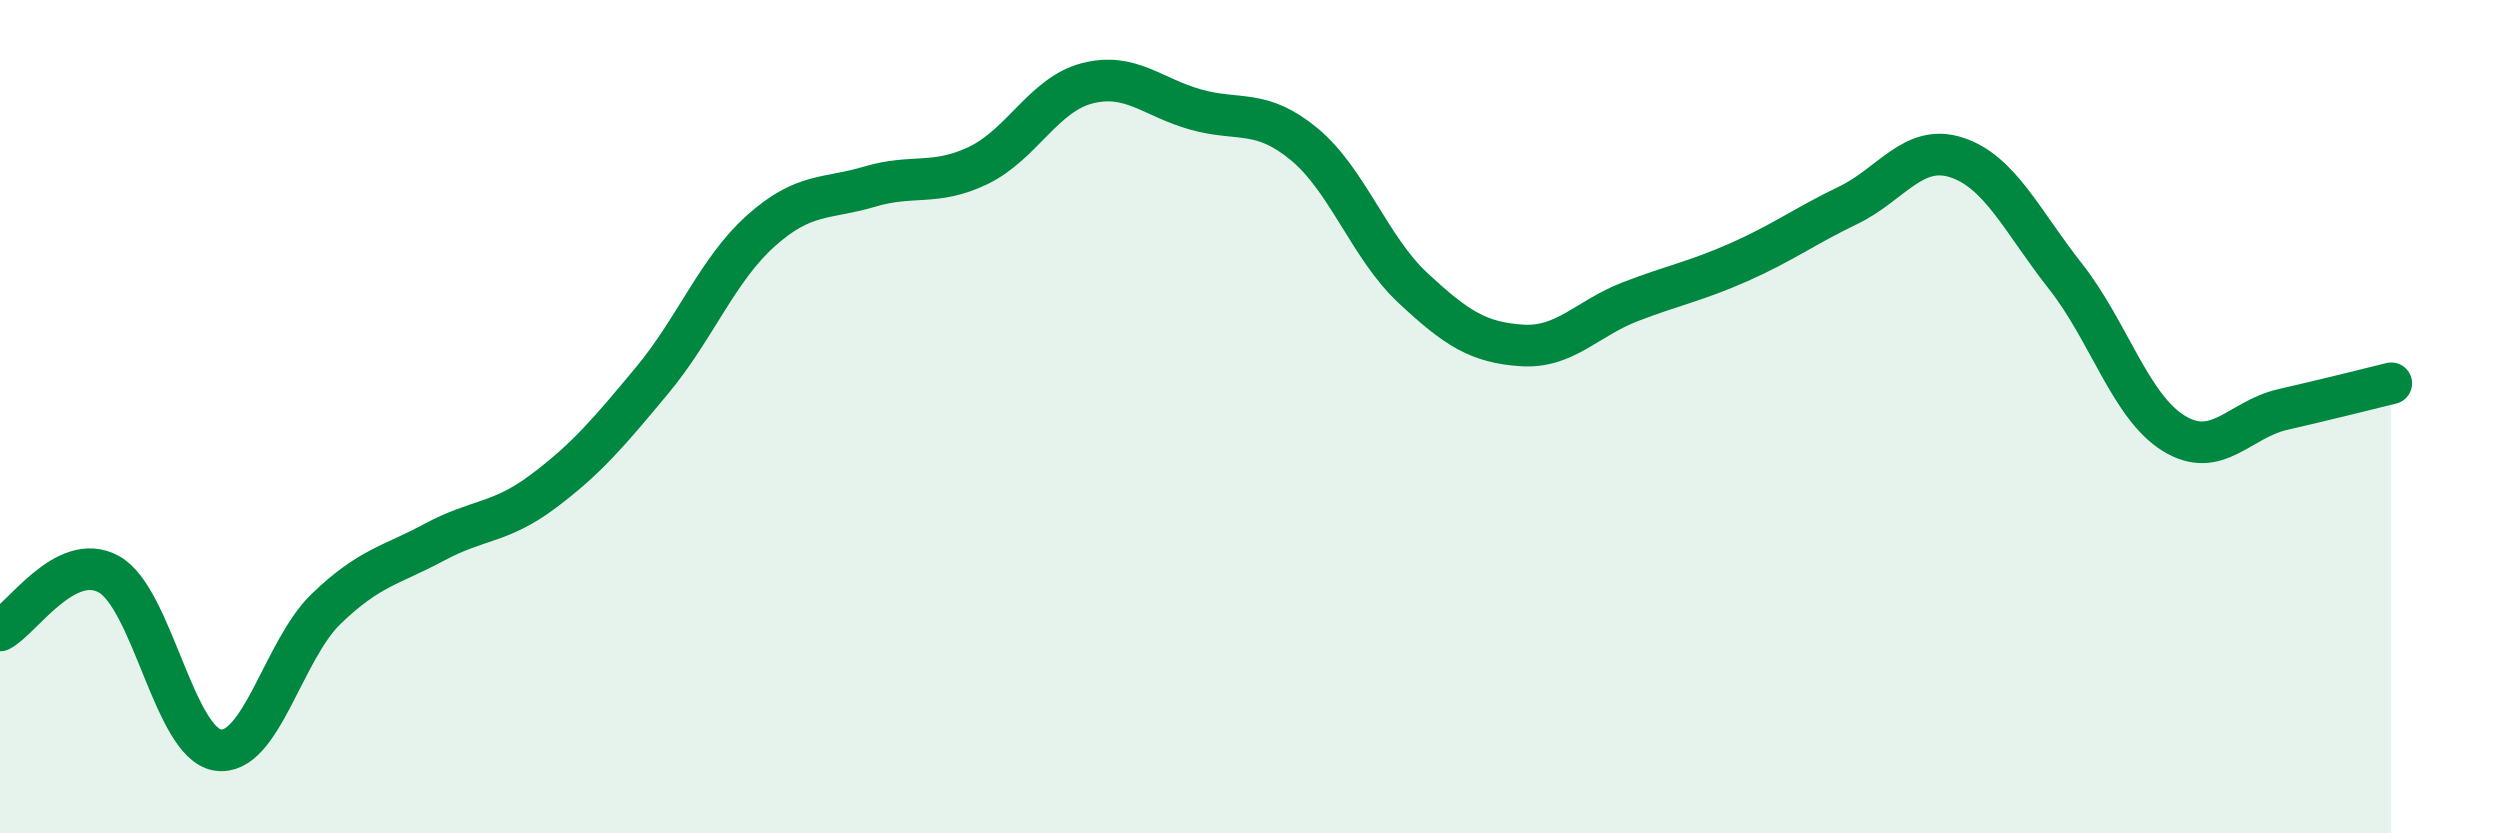 
    <svg width="60" height="20" viewBox="0 0 60 20" xmlns="http://www.w3.org/2000/svg">
      <path
        d="M 0,15.13 C 0.52,14.86 1.57,13.21 2.61,13.78 C 3.65,14.35 4.18,17.83 5.22,18 C 6.26,18.17 6.79,15.61 7.83,14.61 C 8.87,13.61 9.39,13.57 10.43,13.01 C 11.47,12.45 12,12.57 13.04,11.79 C 14.08,11.01 14.61,10.38 15.65,9.13 C 16.69,7.88 17.22,6.47 18.26,5.54 C 19.3,4.61 19.83,4.79 20.87,4.48 C 21.91,4.17 22.44,4.47 23.48,3.97 C 24.52,3.47 25.05,2.27 26.09,2 C 27.13,1.73 27.66,2.34 28.7,2.63 C 29.74,2.92 30.26,2.6 31.3,3.46 C 32.34,4.32 32.87,5.94 33.91,6.91 C 34.95,7.88 35.48,8.22 36.52,8.29 C 37.56,8.36 38.09,7.64 39.13,7.24 C 40.17,6.84 40.7,6.75 41.74,6.29 C 42.78,5.83 43.31,5.43 44.35,4.93 C 45.39,4.43 45.92,3.44 46.96,3.78 C 48,4.12 48.53,5.31 49.57,6.63 C 50.61,7.95 51.13,9.76 52.17,10.4 C 53.21,11.04 53.74,10.07 54.78,9.83 C 55.82,9.59 56.87,9.33 57.39,9.2L57.39 20L0 20Z"
        fill="#008740"
        opacity="0.1"
        stroke-linecap="round"
        stroke-linejoin="round"
      />
      <path
        d="M 0,15.13 C 0.52,14.86 1.57,13.21 2.61,13.78 C 3.65,14.35 4.18,17.83 5.22,18 C 6.26,18.17 6.79,15.61 7.83,14.61 C 8.87,13.61 9.39,13.57 10.43,13.01 C 11.47,12.45 12,12.57 13.04,11.79 C 14.08,11.01 14.61,10.38 15.65,9.13 C 16.69,7.88 17.22,6.47 18.26,5.54 C 19.3,4.61 19.83,4.79 20.87,4.48 C 21.91,4.17 22.44,4.47 23.48,3.97 C 24.52,3.47 25.05,2.27 26.09,2 C 27.13,1.73 27.66,2.34 28.7,2.63 C 29.74,2.92 30.26,2.6 31.3,3.46 C 32.34,4.32 32.87,5.94 33.91,6.91 C 34.95,7.88 35.48,8.22 36.52,8.29 C 37.56,8.36 38.09,7.64 39.13,7.24 C 40.17,6.84 40.7,6.75 41.74,6.29 C 42.78,5.83 43.31,5.43 44.35,4.93 C 45.39,4.43 45.92,3.44 46.96,3.78 C 48,4.12 48.53,5.31 49.57,6.63 C 50.61,7.95 51.13,9.76 52.17,10.4 C 53.21,11.04 53.74,10.07 54.78,9.83 C 55.82,9.59 56.87,9.33 57.39,9.2"
        stroke="#008740"
        stroke-width="1"
        fill="none"
        stroke-linecap="round"
        stroke-linejoin="round"
      />
    </svg>
  